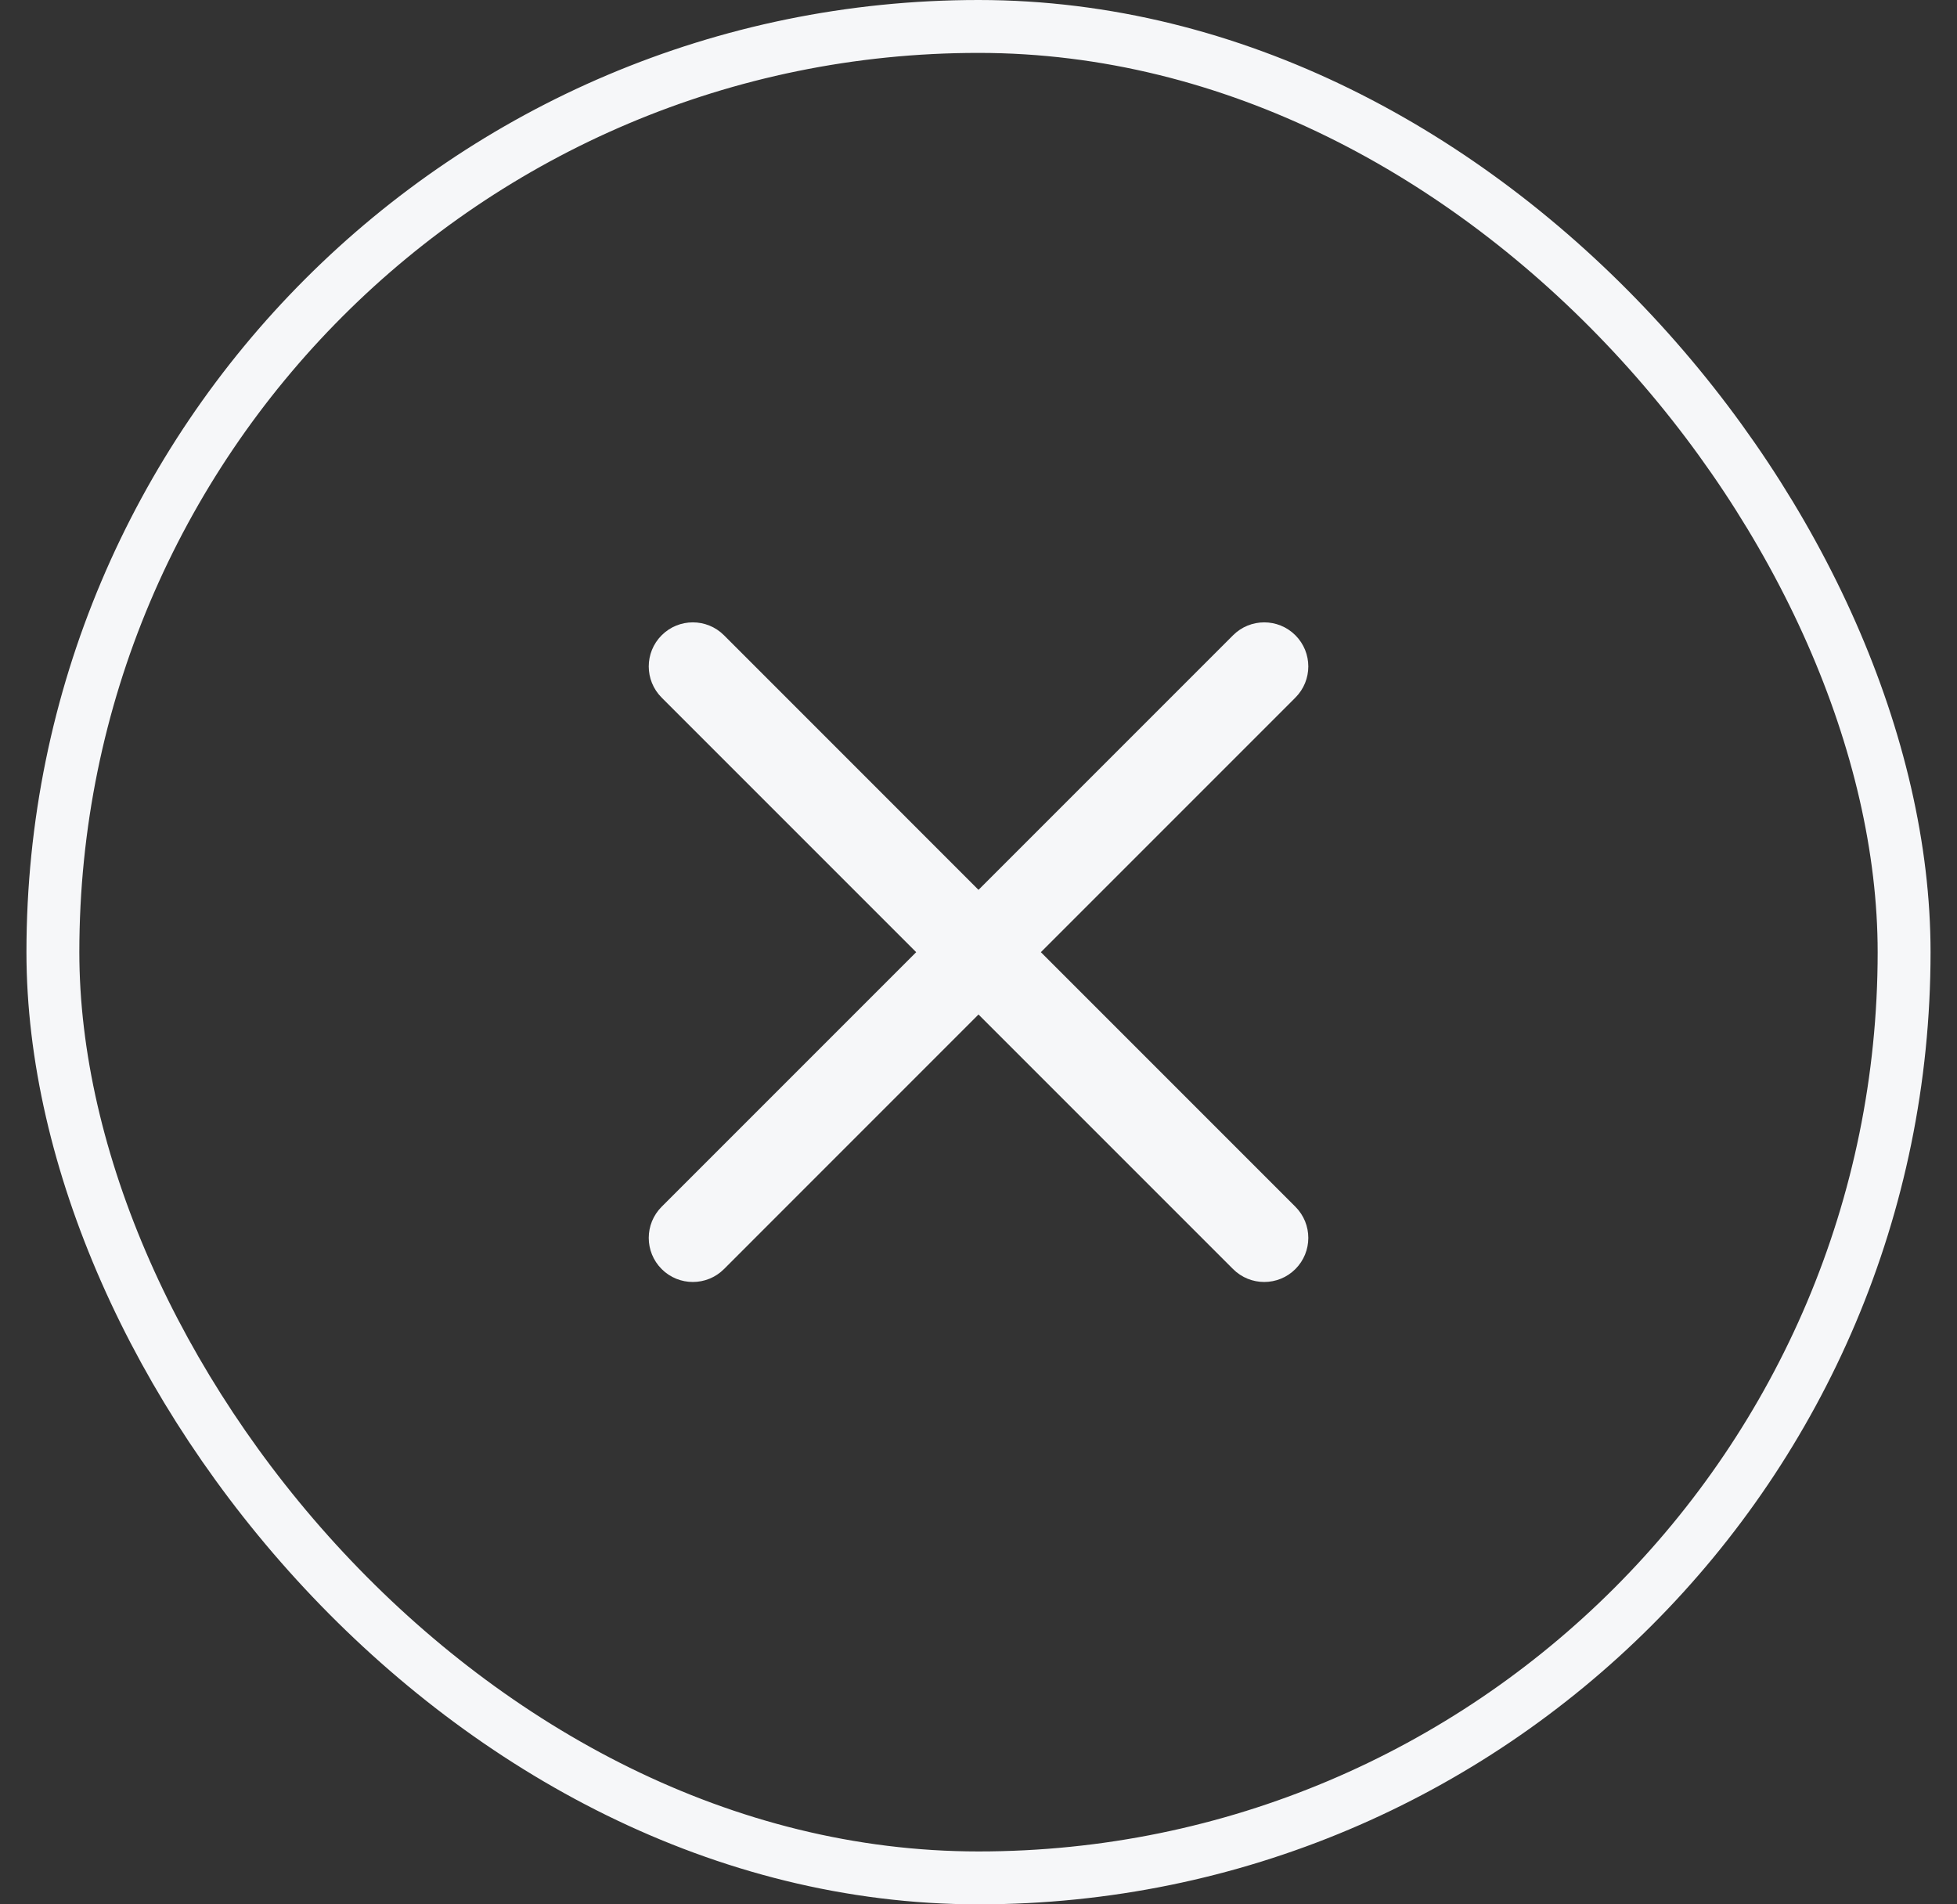 <svg width="37" height="36" viewBox="0 0 37 36" fill="none" xmlns="http://www.w3.org/2000/svg">
<rect x="0" y="0" width="37" height="36" fill="#333333" stroke="none"/>
<path d="M13.688 12.009C13.363 11.684 12.835 11.684 12.51 12.009C12.184 12.335 12.184 12.862 12.51 13.188L17.322 18L12.51 22.812C12.184 23.138 12.184 23.665 12.51 23.991C12.835 24.316 13.363 24.316 13.688 23.991L18.5 19.178L23.313 23.991C23.638 24.316 24.166 24.316 24.491 23.991C24.817 23.665 24.817 23.138 24.491 22.812L19.679 18L24.491 13.188C24.817 12.862 24.817 12.335 24.491 12.009C24.166 11.684 23.638 11.684 23.313 12.009L18.5 16.822L13.688 12.009Z" fill="#F6F7F9"/>
<rect x="1" y="0.5" width="35" height="35" rx="17.5" stroke="#F6F7F9"/>
</svg>
